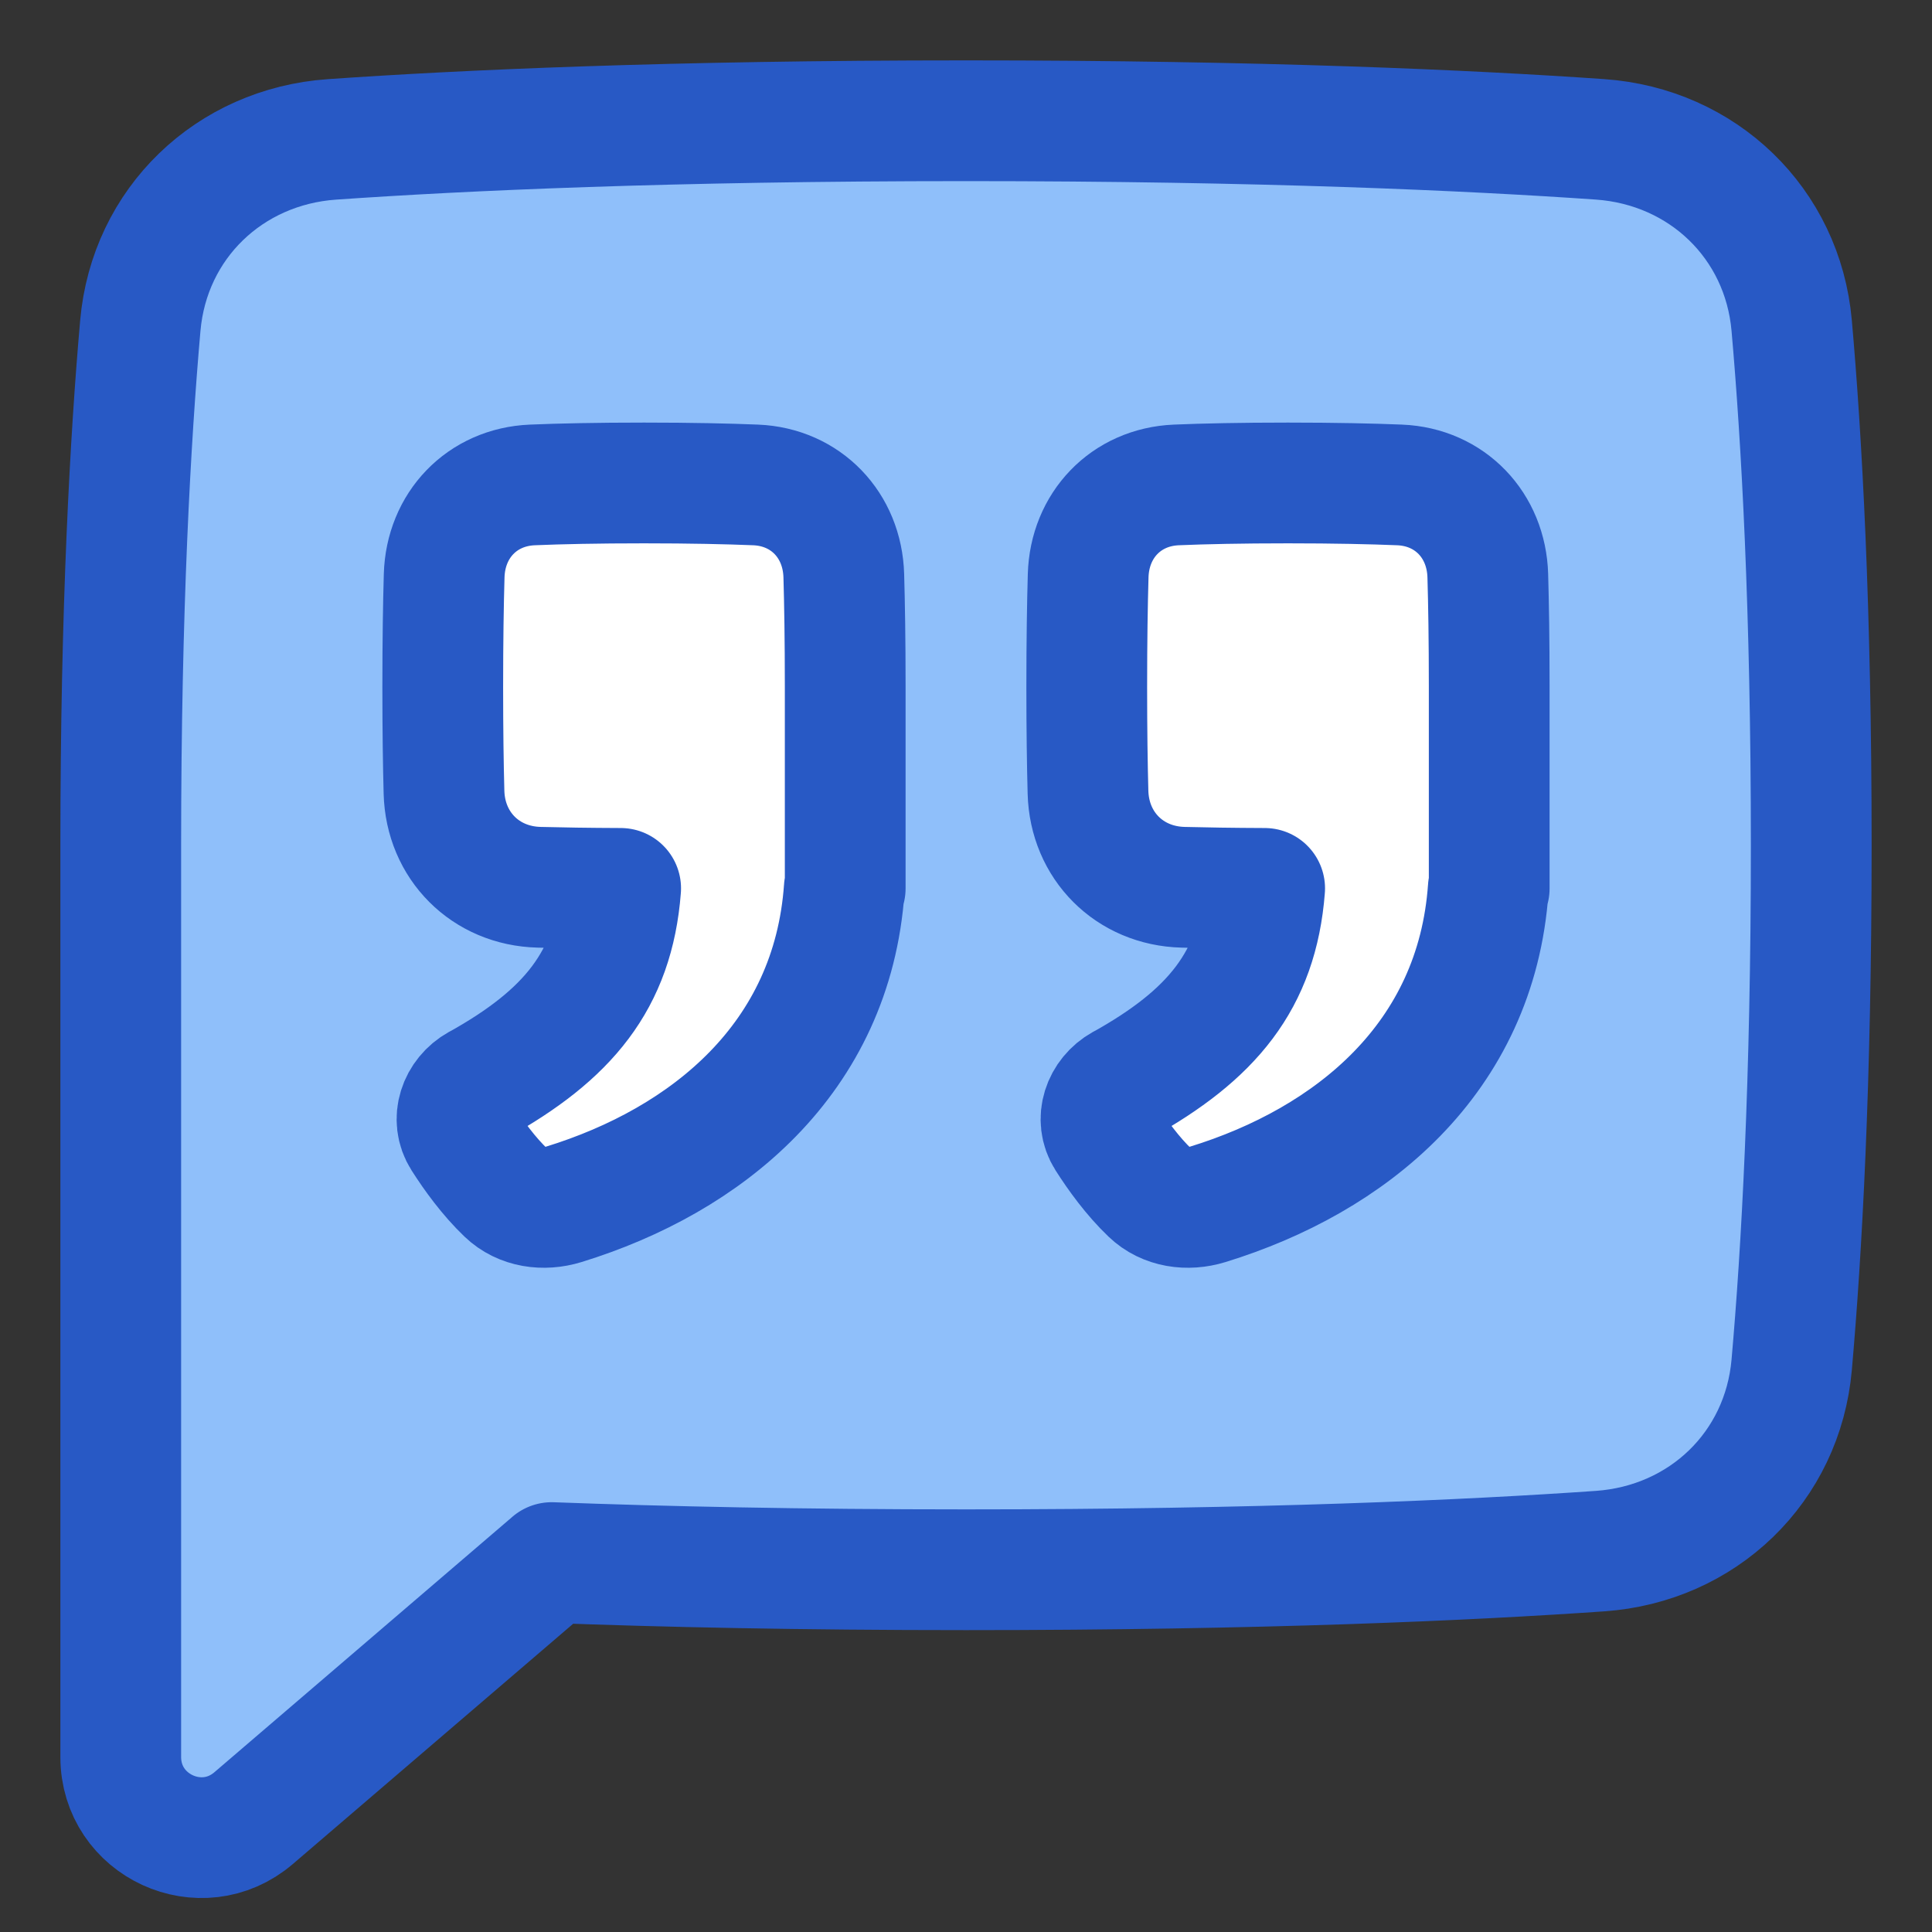 <svg xmlns="http://www.w3.org/2000/svg" fill="none" viewBox="0 0 48 48" id="Description--Streamline-Plump" height="48" width="48"><rect x="0" y="0" width="48" height="48" fill="#333333" stroke="none"/><desc>Description Streamline Icon: https://streamlinehq.com</desc><g id="description"><path id="Union" fill="#8fbffa" d="M13.707 38.822C16.485 38.926 19.899 39 24 39c7.371 0 12.525 -0.238 15.752 -0.463 2.55 -0.178 4.538 -2.082 4.762 -4.628C44.76 31.121 45 26.885 45 21s-0.24 -10.121 -0.486 -12.91c-0.224 -2.546 -2.213 -4.45 -4.762 -4.628C36.525 3.238 31.371 3 24 3s-12.525 0.238 -15.752 0.463c-2.549 0.178 -4.538 2.082 -4.762 4.628C3.241 10.879 3 15.115 3 21v22.652c0 1.709 2.004 2.631 3.302 1.518l7.406 -6.348Z" stroke-width="3"></path><path id="Union_2" fill="#ffffff" d="M27.882 26.952c2.218 -1.237 3.36 -2.587 3.538 -4.88 -0.813 -0.003 -1.481 -0.014 -2.028 -0.028 -1.33 -0.034 -2.326 -1.032 -2.361 -2.362 -0.018 -0.677 -0.031 -1.536 -0.031 -2.61 0 -1.16 0.015 -2.068 0.035 -2.769 0.036 -1.253 0.939 -2.203 2.191 -2.255 0.695 -0.029 1.602 -0.049 2.774 -0.049 1.172 0 2.079 0.021 2.773 0.049 1.252 0.051 2.155 1.002 2.191 2.255 0.02 0.695 0.035 1.594 0.035 2.74l0 0.028v5.001h-0.023c-0.296 4.236 -3.425 6.759 -6.97 7.85 -0.499 0.153 -1.05 0.08 -1.427 -0.281 -0.438 -0.418 -0.813 -0.936 -1.088 -1.368 -0.295 -0.464 -0.09 -1.055 0.39 -1.323Z" stroke-width="3"></path><path id="Union_3" fill="#ffffff" d="M11.882 26.952c2.218 -1.237 3.36 -2.587 3.538 -4.88 -0.813 -0.003 -1.481 -0.014 -2.028 -0.028 -1.33 -0.034 -2.326 -1.032 -2.361 -2.362 -0.018 -0.677 -0.031 -1.536 -0.031 -2.61 0 -1.16 0.015 -2.068 0.035 -2.769 0.036 -1.253 0.939 -2.203 2.191 -2.255 0.695 -0.029 1.602 -0.049 2.774 -0.049 1.172 0 2.079 0.021 2.773 0.049 1.252 0.051 2.155 1.002 2.191 2.255 0.02 0.695 0.035 1.594 0.035 2.74l0 0.028v5.001h-0.023c-0.296 4.236 -3.425 6.759 -6.97 7.85 -0.499 0.153 -1.05 0.08 -1.427 -0.281 -0.438 -0.418 -0.813 -0.936 -1.088 -1.368 -0.295 -0.464 -0.09 -1.055 0.39 -1.323Z" stroke-width="3"></path><path id="Union_4" stroke="#2859c5" stroke-linecap="round" stroke-linejoin="round" d="M13.707 38.822C16.485 38.926 19.899 39 24 39c7.371 0 12.525 -0.238 15.752 -0.463 2.55 -0.178 4.538 -2.082 4.762 -4.628C44.76 31.121 45 26.885 45 21s-0.24 -10.121 -0.486 -12.91c-0.224 -2.546 -2.213 -4.45 -4.762 -4.628C36.525 3.238 31.371 3 24 3s-12.525 0.238 -15.752 0.463c-2.549 0.178 -4.538 2.082 -4.762 4.628C3.241 10.879 3 15.115 3 21v22.652c0 1.709 2.004 2.631 3.302 1.518l7.406 -6.348Z" stroke-width="3"></path><path id="Union_5" stroke="#2859c5" stroke-linecap="round" stroke-linejoin="round" d="M27.882 26.952c2.218 -1.237 3.36 -2.587 3.538 -4.88 -0.813 -0.003 -1.481 -0.014 -2.028 -0.028 -1.33 -0.034 -2.326 -1.032 -2.361 -2.362 -0.018 -0.677 -0.031 -1.536 -0.031 -2.61 0 -1.16 0.015 -2.068 0.035 -2.769 0.036 -1.253 0.939 -2.203 2.191 -2.255 0.695 -0.029 1.602 -0.049 2.774 -0.049 1.172 0 2.079 0.021 2.773 0.049 1.252 0.051 2.155 1.002 2.191 2.255 0.02 0.695 0.035 1.594 0.035 2.74l0 0.028v5.001h-0.023c-0.296 4.236 -3.425 6.759 -6.97 7.85 -0.499 0.153 -1.05 0.08 -1.427 -0.281 -0.438 -0.418 -0.813 -0.936 -1.088 -1.368 -0.295 -0.464 -0.09 -1.055 0.39 -1.323Z" stroke-width="3"></path><path id="Union_6" stroke="#2859c5" stroke-linecap="round" stroke-linejoin="round" d="M11.882 26.952c2.218 -1.237 3.36 -2.587 3.538 -4.88 -0.813 -0.003 -1.481 -0.014 -2.028 -0.028 -1.33 -0.034 -2.326 -1.032 -2.361 -2.362 -0.018 -0.677 -0.031 -1.536 -0.031 -2.61 0 -1.16 0.015 -2.068 0.035 -2.769 0.036 -1.253 0.939 -2.203 2.191 -2.255 0.695 -0.029 1.602 -0.049 2.774 -0.049 1.172 0 2.079 0.021 2.773 0.049 1.252 0.051 2.155 1.002 2.191 2.255 0.02 0.695 0.035 1.594 0.035 2.74l0 0.028v5.001h-0.023c-0.296 4.236 -3.425 6.759 -6.97 7.85 -0.499 0.153 -1.05 0.08 -1.427 -0.281 -0.438 -0.418 -0.813 -0.936 -1.088 -1.368 -0.295 -0.464 -0.09 -1.055 0.39 -1.323Z" stroke-width="3"></path></g></svg>